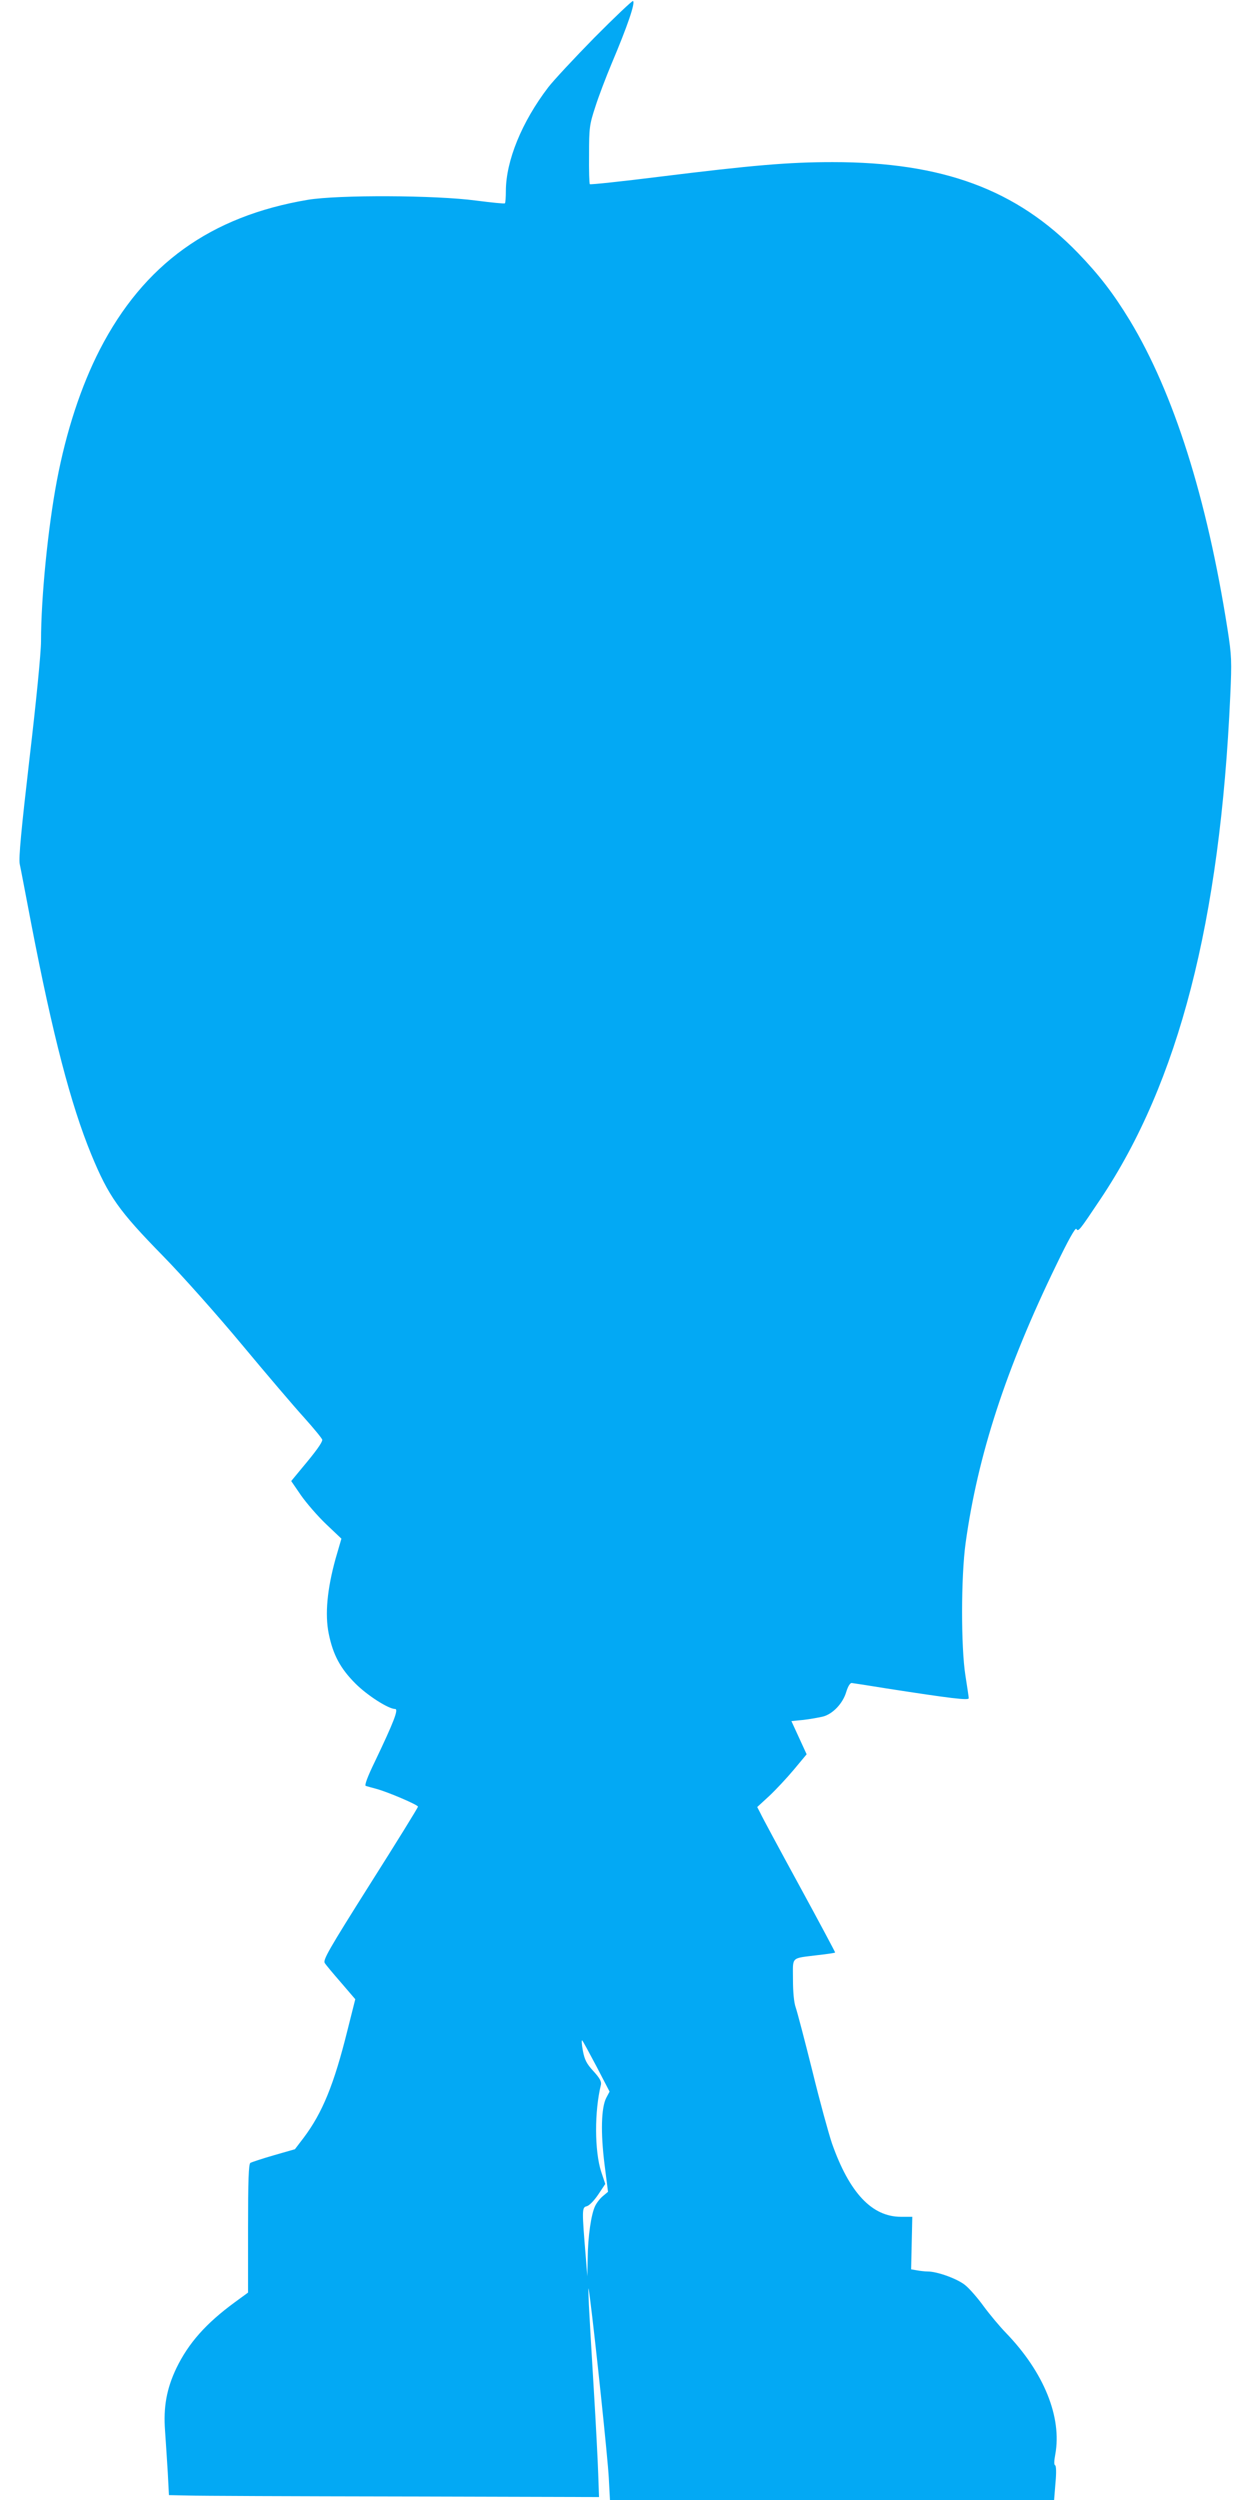 <?xml version="1.0" standalone="no"?>
<!DOCTYPE svg PUBLIC "-//W3C//DTD SVG 20010904//EN"
 "http://www.w3.org/TR/2001/REC-SVG-20010904/DTD/svg10.dtd">
<svg version="1.0" xmlns="http://www.w3.org/2000/svg"
 width="640pt" height="1280pt" viewBox="0 0 640 1280"
 preserveAspectRatio="xMidYMid meet">
<g transform="translate(0,1280) scale(0.1,-0.1)"
fill="#03a9f4" stroke="none">
<path d="M3043 12607 c-104 -106 -210 -220 -236 -254 -136 -178 -216 -376
-217 -529 0 -33 -2 -63 -5 -65 -2 -3 -68 4 -147 14 -207 28 -705 30 -862 4
-498 -84 -840 -330 -1065 -767 -96 -187 -172 -418 -220 -672 -45 -238 -81
-595 -81 -821 0 -59 -25 -312 -59 -601 -42 -362 -56 -509 -50 -540 5 -22 31
-160 59 -306 110 -570 202 -924 307 -1180 89 -216 141 -289 367 -520 100 -102
282 -307 405 -455 124 -149 267 -317 318 -373 51 -57 93 -108 93 -114 0 -14
-33 -60 -102 -142 l-57 -69 50 -73 c28 -40 86 -107 129 -148 l78 -74 -30 -103
c-43 -156 -55 -284 -35 -383 22 -109 60 -179 137 -256 61 -61 169 -130 203
-130 19 0 -7 -67 -103 -268 -39 -80 -55 -124 -47 -126 7 -2 31 -9 54 -15 62
-17 213 -82 213 -91 0 -5 -110 -183 -245 -396 -212 -336 -243 -390 -232 -405
6 -10 44 -55 84 -101 l72 -84 -40 -159 c-69 -278 -128 -422 -224 -550 l-45
-59 -108 -31 c-59 -17 -113 -35 -120 -39 -9 -5 -12 -90 -12 -335 l0 -329 -67
-49 c-149 -109 -238 -210 -300 -338 -50 -105 -67 -199 -58 -320 4 -55 10 -152
14 -215 l6 -115 95 -2 c52 -2 548 -4 1101 -5 l1006 -3 -4 115 c-2 63 -12 261
-23 440 -11 179 -22 372 -25 430 -4 105 -4 105 6 30 26 -201 91 -818 96 -917
l6 -113 1137 0 1137 0 7 87 c5 52 4 89 -2 91 -6 2 -5 23 1 55 35 191 -58 421
-252 622 -32 33 -83 94 -114 136 -31 43 -73 91 -94 108 -39 33 -144 71 -193
71 -15 0 -40 3 -56 6 l-29 5 3 135 3 134 -58 0 c-149 0 -264 123 -353 375 -17
50 -63 217 -101 373 -39 156 -77 301 -85 324 -9 25 -14 80 -14 144 0 119 -14
106 129 124 46 5 85 11 87 13 1 1 -81 155 -183 342 -102 187 -192 354 -200
372 l-16 31 62 57 c34 32 90 92 126 135 l65 78 -39 85 -39 85 61 6 c34 4 79
12 100 17 51 13 103 68 120 127 9 29 20 46 28 45 8 -1 88 -13 179 -28 329 -51
420 -62 420 -50 0 6 -8 58 -17 116 -23 144 -23 506 1 679 62 448 206 892 464
1423 61 127 98 193 103 185 10 -16 14 -11 123 152 401 599 613 1422 665 2578
8 178 7 205 -14 340 -106 675 -276 1210 -500 1581 -84 138 -157 233 -265 345
-315 326 -694 466 -1257 466 -225 0 -411 -16 -888 -75 -192 -24 -352 -41 -355
-38 -3 2 -5 71 -4 151 0 137 2 154 32 245 17 54 55 153 83 220 82 194 123 314
110 322 -4 2 -93 -82 -198 -188z m12 -10389 l66 -127 -17 -32 c-26 -51 -29
-178 -9 -339 l18 -142 -25 -21 c-15 -12 -33 -35 -41 -52 -20 -41 -37 -155 -38
-267 l-2 -93 -7 90 c-21 252 -21 263 4 269 13 3 38 29 59 60 l36 54 -21 63
c-34 106 -35 308 -1 446 3 16 -7 34 -39 69 -35 38 -45 58 -54 106 -6 32 -7 55
-3 51 4 -4 37 -65 74 -135z"/>
</g>
</svg>
